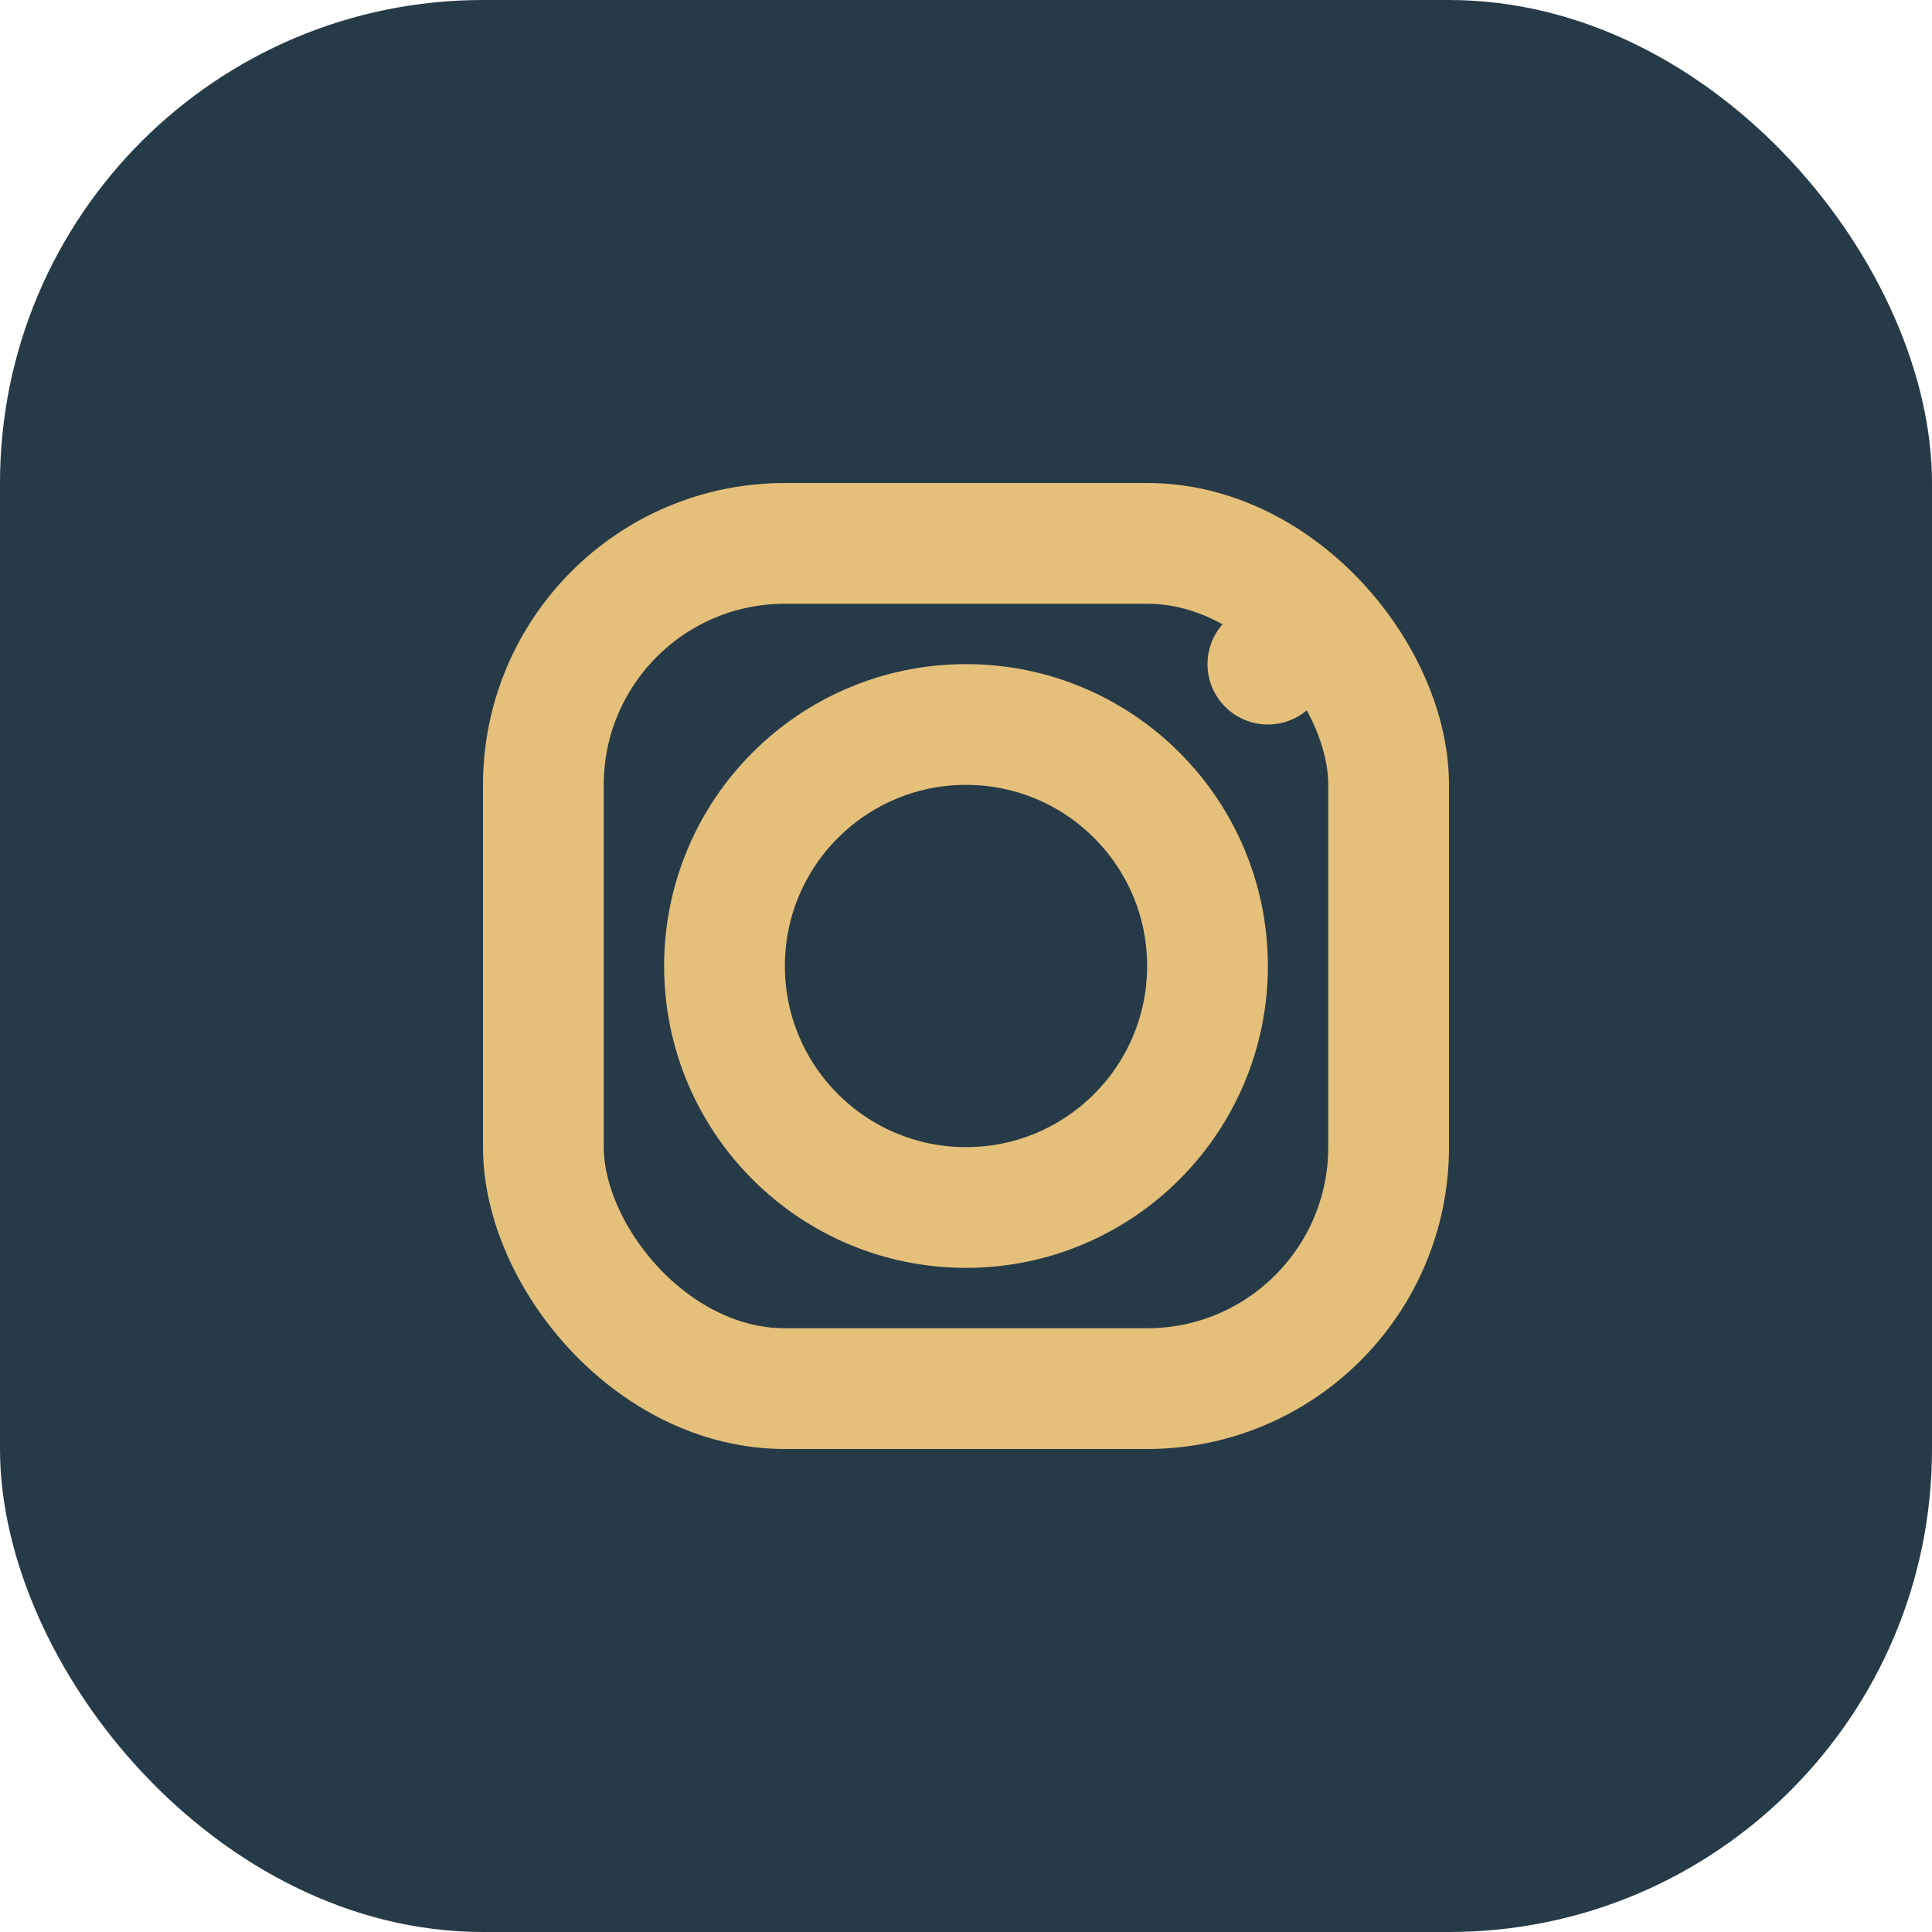 <?xml version="1.0" encoding="UTF-8"?>
<svg xmlns="http://www.w3.org/2000/svg" width="32" height="32" viewBox="0 0 32 32"><rect width="32" height="32" rx="8" fill="#273A47"/><rect x="9" y="9" width="14" height="14" rx="4" stroke="#E5C07B" stroke-width="2" fill="none"/><circle cx="16" cy="16" r="4" stroke="#E5C07B" stroke-width="2" fill="none"/><circle cx="21" cy="11" r="1" fill="#E5C07B"/></svg>